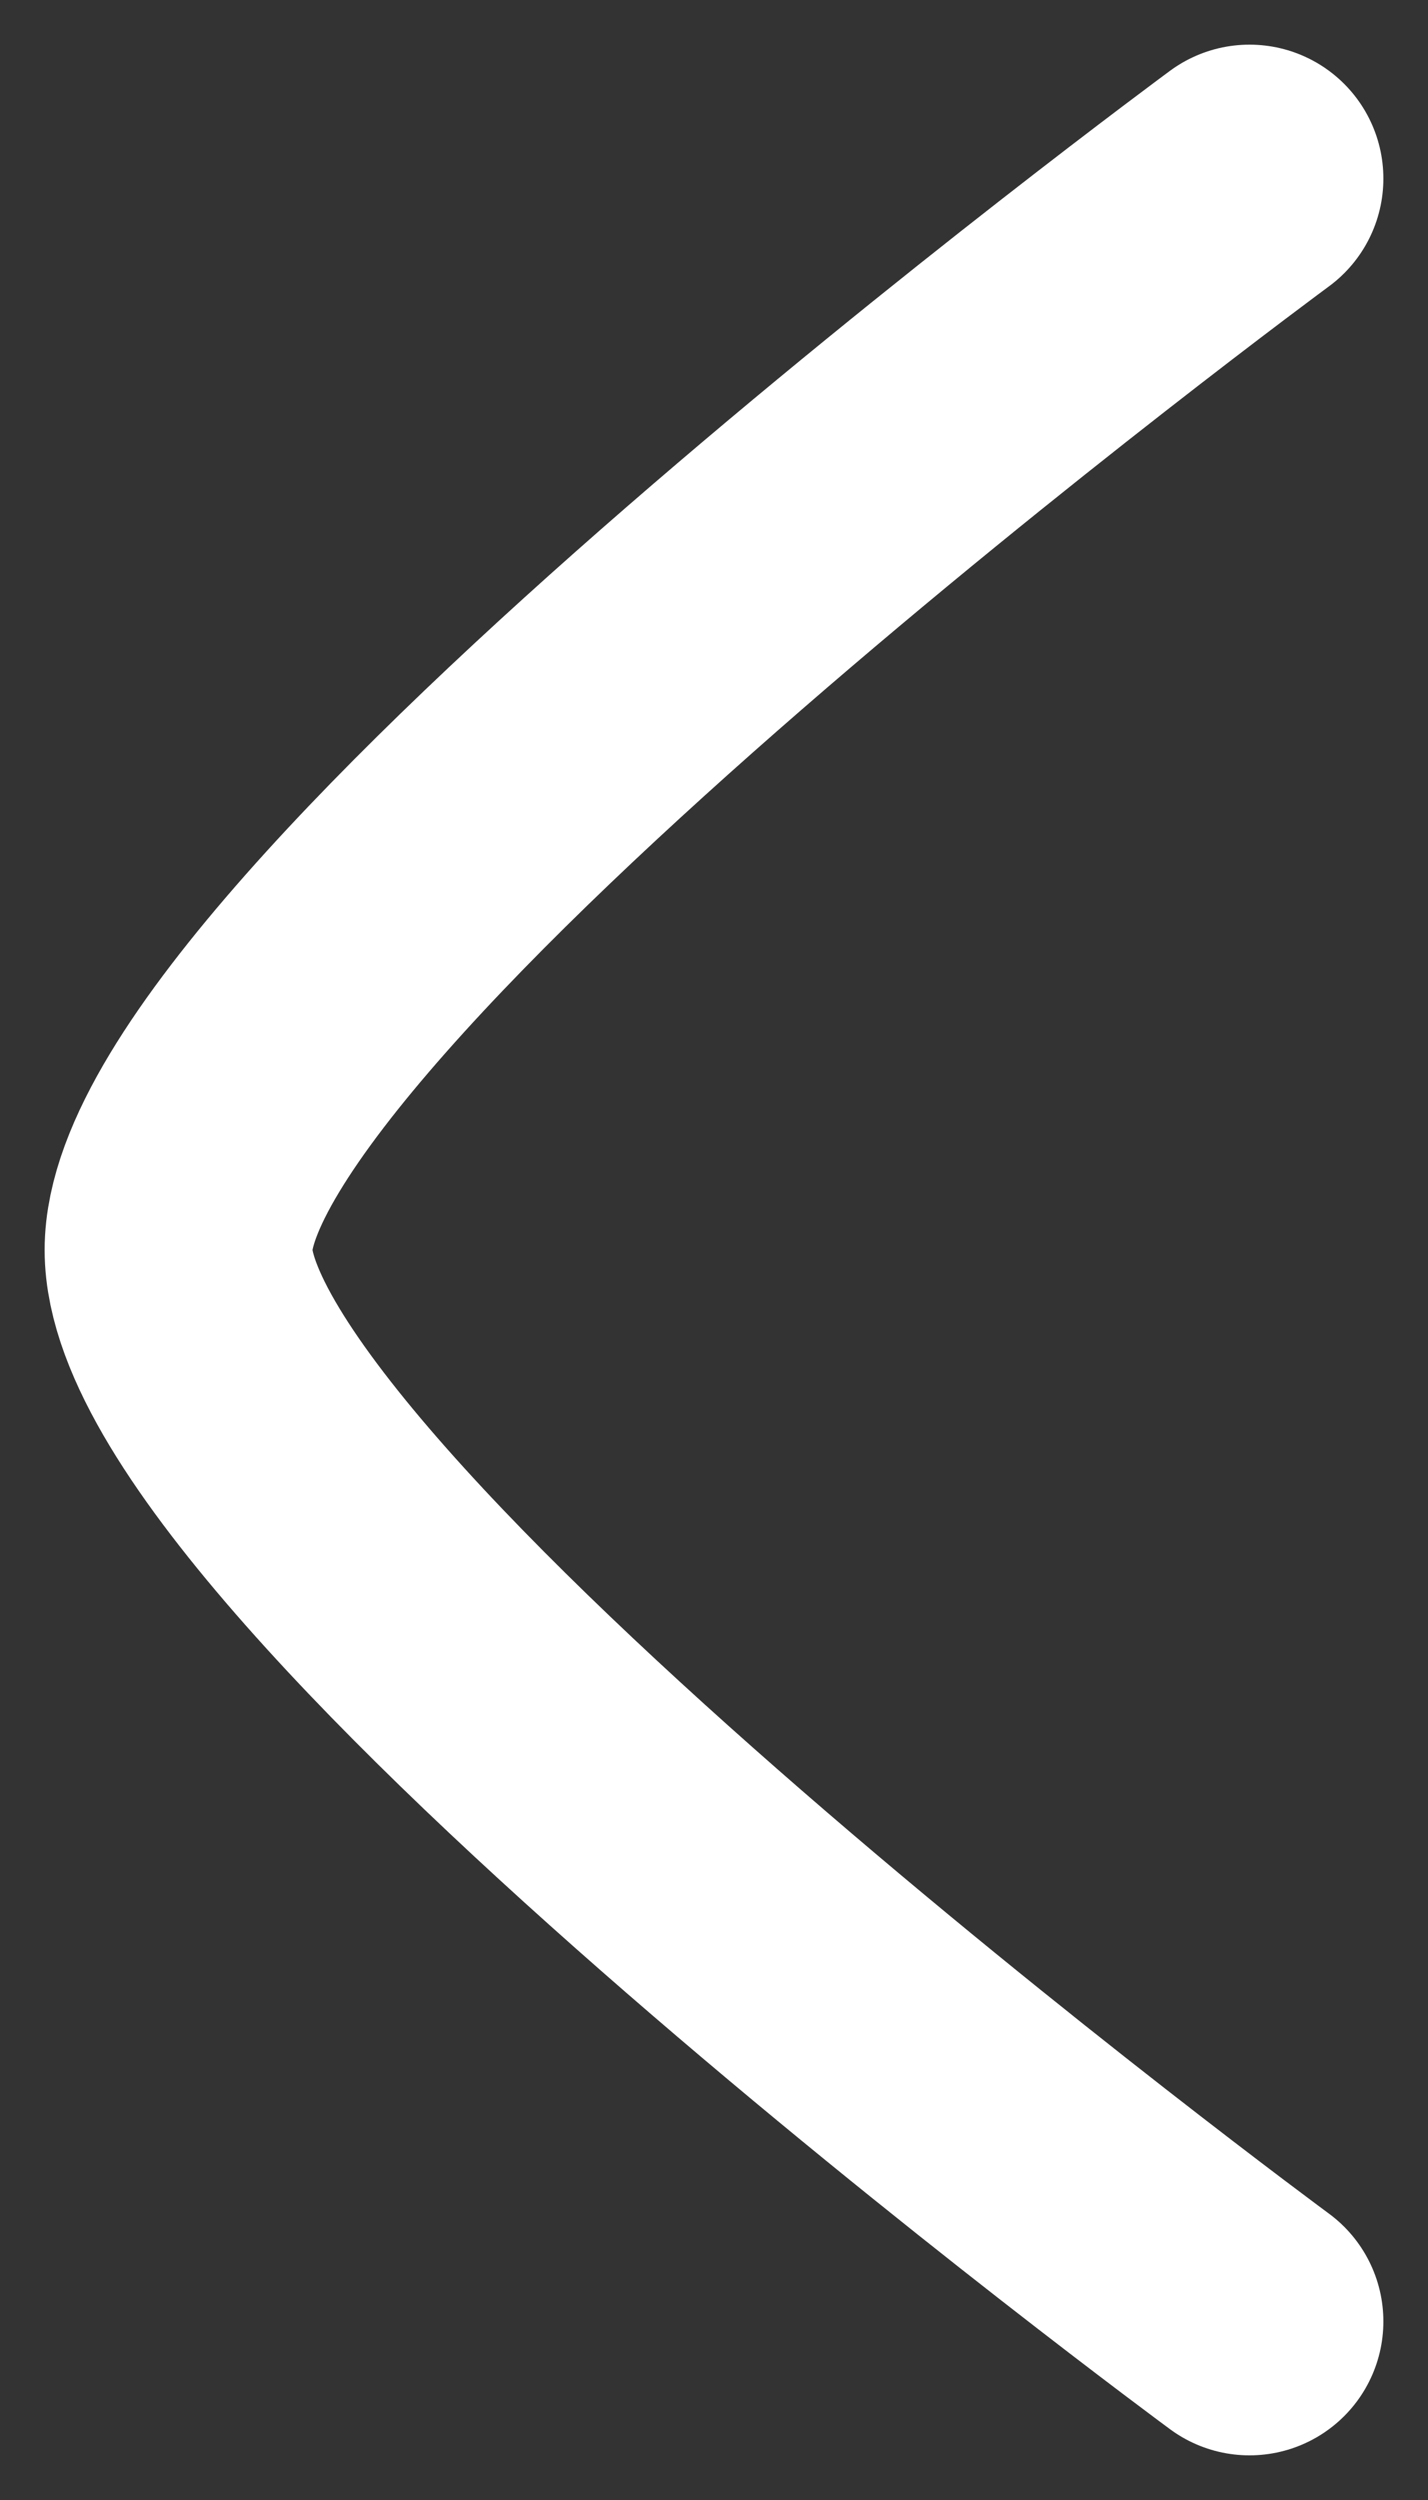 <svg width="8" height="14" viewBox="0 0 8 14" fill="none" xmlns="http://www.w3.org/2000/svg">
<rect x="0" y="0" width="8" height="14" fill="#333333" stroke="none"/>
<path d="M7 1C7 1 1 5.419 1 7C1 8.581 7 13 7 13" stroke="white" stroke-width="1.5" stroke-linecap="round" stroke-linejoin="round"/>
</svg>
